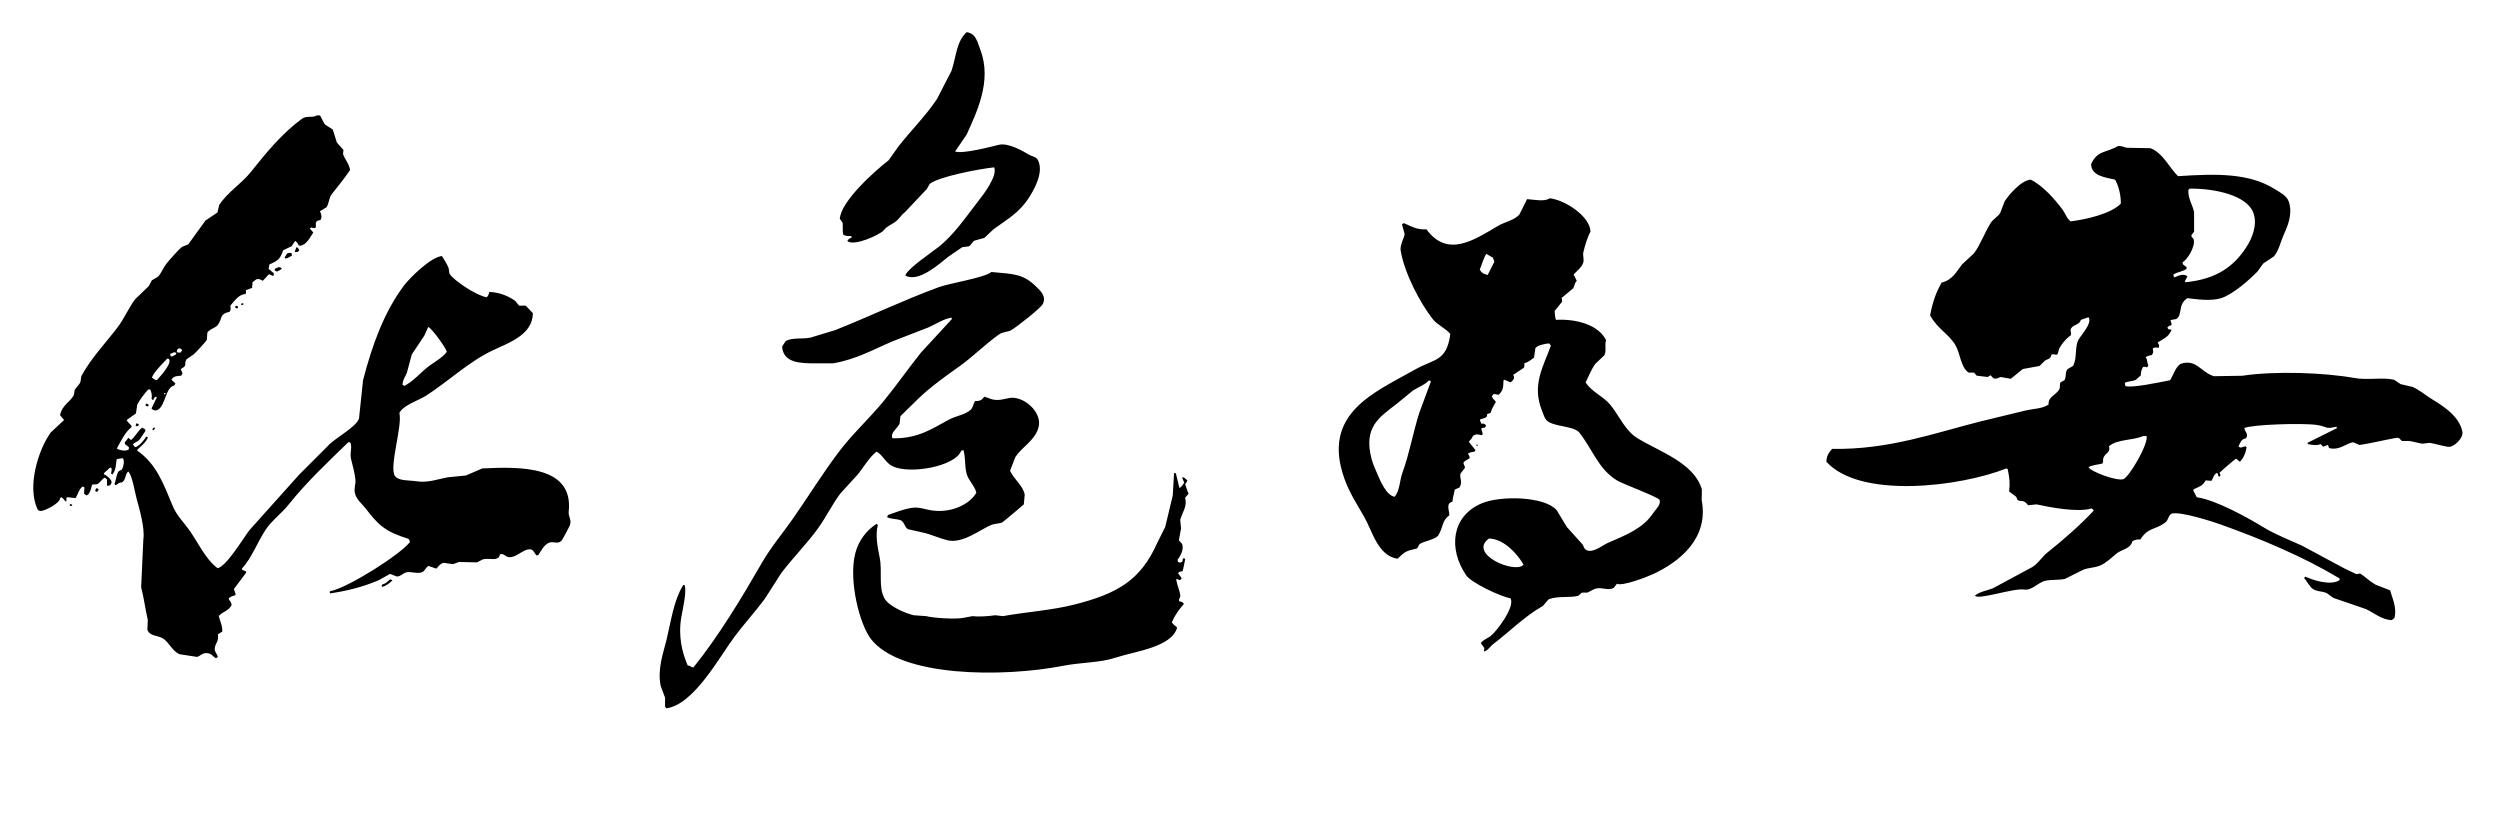 <?xml version="1.0" encoding="utf-8"?>
<!-- 山东设想信息技术有限公司 -->
<svg version="1.1" xmlns="http://www.w3.org/2000/svg" xmlns:xlink="http://www.w3.org/1999/xlink" x="0px" y="0px"
	 viewBox="0 0 600 200" style="enable-background:new 0 0 600 200;" xml:space="preserve">
<style type="text/css">
	.logo{fill-rule:evenodd;clip-rule:evenodd; fill:oklch(37.9% 0.146 265.522);}
</style>
<g>
<path class="logo" d="M202.39,56.33c0.47,0.29,1.05,0.36,1.92,0.32c0.04,0.11,0.07,0.21,0.11,0.32c-0.25,0.14-0.5,0.28-0.75,0.43
c-0.11,0.14-0.21,0.28-0.32,0.43c1.52,1.42,7.89-1.52,8.73-2.55c0.86-1.06,1.64-1.22,2.77-2.02c0.87-0.61,1.41-1.65,2.34-2.34
c1.74-1.84,3.48-3.69,5.22-5.53c0.25-0.43,0.5-0.85,0.75-1.28c2.22-1.72,11.62-3.52,15.33-3.94c0.04,0,0.07,0,0.11,0
c0.89,2.07-2.73,6.71-3.73,7.98c-3.02,3.86-5.85,8.16-9.69,11.18c-1.81,1.42-6.77,4.73-7.77,6.49c-0.04,0.07-0.07,0.14-0.11,0.21
c0,0.04,0,0.07,0,0.11c3.14,1.78,8.3-2.95,10.22-4.47c1.14-0.78,2.27-1.56,3.41-2.34c0.53-0.07,1.06-0.14,1.6-0.21
c0.53-0.24,0.78-1.11,1.38-1.38c0.78-0.21,1.56-0.43,2.34-0.64c0.71-0.67,1.42-1.35,2.13-2.02c3.41-2.51,6.18-3.96,8.51-7.56
c1.2-1.86,3.7-6.05,2.24-9.05c-0.45-0.9-1.4-0.88-2.24-1.38c-1.23-0.75-4.87-2.88-7.13-2.34c-1.91,0.45-8.76,2.28-10.54,1.6
c0.92-1.35,1.84-2.7,2.77-4.04c2.25-5.06,6.2-12.81,3.3-20.33c-0.75-1.95-1-3.92-3.3-4.26c-2.48,2.35-2.4,5.49-3.62,9.26
c-1.17,2.27-2.34,4.54-3.51,6.81c-2.68,4.02-6.3,7.6-9.26,11.39c-0.78,1.1-1.56,2.2-2.34,3.3c-3.03,2.33-11.41,9.69-11.71,14.05
c0.21,0.28,0.43,0.57,0.64,0.85C202.35,53.85,202.14,55.43,202.39,56.33z M115.76,112.42c-1.31,0.57-2.63,1.14-3.94,1.7
c-1.45,0.14-2.91,0.28-4.36,0.43c-2.48,0.47-4.81,1.37-7.45,0.96c-1.86-0.29-4.34-0.03-5.22-1.28c-1.48-2.08,1.84-12,1.06-15.11
c0.91-1.88,4.65-3.04,6.39-4.15c5.36-3.42,10.04-8.01,15.96-10.86c3.65-1.75,9.65-3.65,9.69-8.94c-0.57-0.6-1.14-1.21-1.7-1.81
c-0.53,0-1.06,0-1.6,0c-0.32-0.39-0.64-0.78-0.96-1.17c-1.59-1.12-3.64-2.01-6.17-2.13c-0.19,0.64-0.26,0.88-0.64,1.28
c-2.31-0.3-7.96-4.03-8.94-5.64c-0.07-0.46-0.14-0.92-0.21-1.38c-0.31-0.78-1.09-2.11-1.6-2.87c-2.68,0.24-7.72,5.22-9.15,7.13
c-4.67,6.25-7.53,13.97-9.79,22.67c-0.32,3.05-0.64,6.1-0.96,9.15c-0.52,2.04-6.08,4.91-7.56,6.71c-2.27,2.27-4.54,4.54-6.81,6.81
c-3.97,4.43-7.95,8.87-11.92,13.3c-1.43,1.86-5.54,8.75-7.66,9.15c-3.03-2.27-4.76-6.41-7.02-9.47c-1.27-1.72-2.84-3.28-3.73-5.43
c-2.26-5.47-3.98-10.16-8.51-13.3c0-0.07,0-0.14,0-0.21c0.89-0.95,2.01-1.68,2.55-2.98c-0.14-0.07-0.28-0.14-0.43-0.21
c-0.36,0.78-1.73,2.38-2.66,2.55c-0.18-0.21-0.35-0.43-0.53-0.64c0.4-0.56,1.18-0.64,1.6-1.17c0.46-0.67,0.92-1.35,1.38-2.02
c0-0.14,0-0.28,0-0.43c-0.25-0.14-0.5-0.28-0.75-0.43c-1.08,0.85-1.65,2.13-2.66,2.98c-0.21-0.18-0.43-0.35-0.64-0.53
c-0.28,0.35-0.57,0.71-0.85,1.06c0,0.14,0,0.28,0,0.43c0.32,0.25,0.64,0.5,0.96,0.74c0,0.18,0,0.35,0,0.53
c-0.14,0.07-0.28,0.14-0.43,0.21c-0.58,0.25-1.75-0.05-2.13-0.21c-0.11-0.07-0.21-0.14-0.32-0.21c0.9-1.66,2.03-3.99,3.51-5.11
c0-0.11,0-0.21,0-0.32c-0.4-0.51-0.85-0.77-1.17-1.38c0.74-0.53,1.49-1.06,2.24-1.6c0.11-0.71,0.21-1.42,0.32-2.13
c0.34-0.77,1.99-3.04,2.66-3.62c0.14,0,0.28,0,0.43,0c0.31,0.53,0.53,1.58,0.32,2.24c0.11,0.11,0.21,0.21,0.32,0.32
c0.23-0.22,0.21-0.14,0.32-0.53c0.14-0.11,0.28-0.21,0.43-0.32c0.07,0.07,0.14,0.14,0.21,0.21c-0.43,0.89-0.85,1.77-1.28,2.66
c0.29,0.37,0.87,0.62,1.49,0.32c1.9-1.01,1.83-5.38,3.94-5.85c0.11-0.14,0.21-0.28,0.32-0.43c-0.27-0.42-0.65-0.58-0.96-0.96
c0.51-0.89,1.3-0.88,2.34-0.96c0.11-0.18,0.21-0.35,0.32-0.53c-0.14-0.35-0.28-0.71-0.43-1.06c1.81-0.99,0.62-1,1.38-2.34
c0.57-0.39,1.14-0.78,1.7-1.17c0.4-0.29,3.04-3.17,3.19-3.51c0.04-0.57,0.07-1.14,0.11-1.7c0.54-0.94,1.99-1.11,2.55-1.92
c1.13-1.62,0.37-2.62,2.77-3.09c0.41-0.62,0.29-0.65,0.21-1.49c0.83-0.91,1.98-2.75,3.62-2.77c0.18-0.39,0.14-0.39,0.11-0.96
c0.5-0.18,0.99-0.35,1.49-0.53c0.04-0.46,0.07-0.92,0.11-1.38c0.28-0.21,0.57-0.43,0.85-0.64c0.66-0.29,1.17,0.07,1.6,0.32
c0.5-0.53,0.99-1.06,1.49-1.6c0.32,0.14,0.64,0.28,0.96,0.43c0.04,0,0.07,0,0.11,0c0.04-0.21,0.07-0.43,0.11-0.64
c-0.43-0.35-0.85-0.71-1.28-1.06c0.07-0.35,0.14-0.71,0.21-1.06c2.17-0.97,2.55-1.3,3.3-3.41c0.67-0.32,1.35-0.64,2.02-0.96
c0.28-0.43,0.57-0.85,0.85-1.28c0.42,0.29,0.62,0.58,0.85,1.06c0.11,0.04,0.21,0.07,0.32,0.11c1.57-0.15,2.46-2.15,3.19-3.19
c-0.28-0.32-0.57-0.64-0.85-0.96c0.44-0.36,0.36-0.22,0.85-0.11c0.96,0.21,0.48-0.83,0.64-1.38c0.24-0.41,0.53-0.44,1.06-0.53
c0.45-0.72,0.23-1.39-0.11-2.13c0.53-0.32,1.06-0.64,1.6-0.96c0.68-1.2,0.51-2.23,1.28-3.19c1.47-1.84,3.01-3.74,4.36-5.75
c-0.25-1.51-1.35-2.69-1.7-3.83c0.04-0.32,0.07-0.64,0.11-0.96c-0.53-0.6-1.06-1.21-1.6-1.81c-0.32-1.03-0.64-2.06-0.96-3.09
c-0.6-0.39-1.21-0.78-1.81-1.17c-0.51-0.53-0.87-1.68-1.28-2.24c-0.25,0-0.5,0-0.75,0c-1.09,0.72-2.36-0.08-3.62,0.85
c-4.81,3.56-8.51,8.1-12.24,12.77c-2.21,2.77-5.62,4.86-7.56,7.88c-0.14,0.6-0.28,1.21-0.43,1.81c-0.96,0.64-1.92,1.28-2.87,1.92
c-1.38,1.92-2.77,3.83-4.15,5.75c-0.46,0.18-0.92,0.35-1.38,0.53c-0.87,0.59-3,3.06-3.73,3.94c-0.8,0.97-1.22,2.16-2.02,3.19
c-0.53,0.32-1.06,0.64-1.6,0.96c-0.25,0.46-0.5,0.92-0.74,1.38c-1.1,1.06-2.2,2.13-3.3,3.19c-1.63,2.21-2.58,4.63-4.26,6.81
c-2.87,3.75-6.28,7.3-8.62,11.6c-0.07,0.46-0.14,0.92-0.21,1.38c-0.31,0.8-1.01,1.28-1.38,1.92c-0.07,0.43-0.14,0.85-0.21,1.28
c-0.91,1.66-2.87,2.44-3.3,4.79c0.32,0.39,0.64,0.78,0.96,1.17c-1.06,0.99-2.13,1.99-3.19,2.98c-3.08,4.28-5.71,13.03-3.19,18.41
c0.21,0.31,0.21,0.31,0.64,0.43c0.81,0.17,4.79-1.79,4.79-3.09c0.11-0.07,0.21-0.14,0.32-0.21c0.49,0.3,0.65,0.71,1.06,1.06
c0.23-0.31,0.15-0.32,0.11-0.85c0.07-0.07,0.14-0.14,0.21-0.21c0.67,0.07,1.35,0.14,2.02,0.21c0.54-0.83,0.84-2.24,1.7-2.77
c0.14,0.07,0.28,0.14,0.43,0.21c-0.04,0.5-0.07,0.99-0.11,1.49c0.18,0.14,0.35,0.28,0.53,0.43c0.11-0.04,0.21-0.07,0.32-0.11
c0.54-0.33,0.96-1.74,1.06-2.45c0.39-0.17,0.94,0.03,1.38-0.21c0.66-0.36,1-1.18,1.7-1.49c0.18,0.14,0.35,0.28,0.53,0.43
c0,0.5,0,0.99,0,1.49c0.18,0,0.35,0,0.53,0c1.56-0.99-0.56-2.35-1.28-2.77c0-0.07,0-0.14,0-0.21c0.5-0.46,0.99-0.92,1.49-1.38
c0.11,0.04,0.21,0.07,0.32,0.11c0.1,0.51,0.06,0.84-0.11,1.28c0.11,0.11,0.21,0.21,0.32,0.32c0.93-1.1,0.81-2.38,1.06-3.73
c0.5-0.07,0.99-0.14,1.49-0.21c0.39,0.65,0.19,1.86-0.21,2.66c-0.22,0.28-0.65,0.27-0.85,0.53c-0.49,0.62-0.66,2.34-0.96,2.98
c0.07,0.11,0.14,0.21,0.21,0.32c0.69-0.24,0.76-0.73,1.49-0.64c1.13-0.57,0.71-1.93,1.6-2.66c0.96,0.94,1.58,4.99,2.02,6.6
c0.6,2.23,2.01,6.9,1.6,9.69c-0.18,3.83-0.35,7.66-0.53,11.49c0.61,2.29,1.01,5.31,1.6,7.88c-0.04,0.78-0.07,1.56-0.11,2.34
c0.66,1.63,2.43,1.23,3.83,2.13c1.38,0.89,2.28,3.14,3.94,3.73c1.38,0.21,2.77,0.43,4.15,0.64c0.85-0.2,1.3-1.17,2.77-0.85
c0.86,0.19,1.09,0.85,1.81,1.17c0.14-0.11,0.28-0.21,0.43-0.32c-0.16-0.74-0.92-1.24-0.74-2.24c0.22-1.2,0.95-1.35,0.74-3.19
c0.35-0.21,0.71-0.43,1.06-0.64c-0.01-1.73-0.57-2.45-0.85-3.73c0.97-1.13,2.38-1.21,3.09-2.66c-0.11-0.77-0.44-0.92-0.74-1.49
c0.32-0.5,0.99-0.67,1.6-0.85c0.04-0.07,0.07-0.14,0.11-0.21c-0.14-0.43-0.28-0.85-0.43-1.28c0.96-1.28,1.92-2.55,2.87-3.83
c0.04-0.11,0.07-0.21,0.11-0.32c-0.35-0.18-0.71-0.35-1.06-0.53c0-0.07,0-0.14,0-0.21c2.4-2.65,3.64-6.17,5.64-9.26
c1.42-2.2,3.9-4.02,5.53-6.07c4.36-5.45,9.39-10.18,14.37-15.01c0.14,0,0.28,0,0.43,0c0.61,1.07-0.12,2.47,0.21,3.94
c0.32,1.39,0.89,3.3,1.06,5c0.12,1.18-0.4,2.08-0.11,3.3c0.38,1.58,1.61,2.43,2.45,3.51c3.24,4.2,4.7,5.64,10.43,7.45
c0.19,0.3,0.24,0.27,0.32,0.74c-2.18,2.94-14.98,11.07-19.16,11.81c-0.04,0.07-0.07,0.14-0.11,0.21c0.04,0.11,0.07,0.21,0.11,0.32
c4.11-0.61,7.89-1.55,11.71-3.19c0.89-0.5,1.77-0.99,2.66-1.49c0.57,0.21,1.14,0.43,1.7,0.64c0.92-0.11,1.46-0.77,2.02-0.96
c1.27-0.42,2.8,0.43,4.04-0.11c0.6-0.26,0.81-1.13,1.49-1.49c0.6,0.21,1.21,0.43,1.81,0.64c0.38-0.09,0.78-1.16,1.81-1.38
c0.74,0.11,1.49,0.21,2.24,0.32c0.5-0.18,0.99-0.35,1.49-0.53c1.42,0.04,2.84,0.07,4.26,0.11c0.5-0.25,0.99-0.5,1.49-0.75
c1.47-0.38,3.75,0.64,4.04-1.17c1.11-0.43,1.25,0.92,2.77,0.64c1.72-0.31,3.19-2.2,4.79-1.81c0.59,0.29,0.77,0.92,1.17,1.38
c0.14,0,0.28,0,0.43,0c0.75-1.05,1.32-2.43,2.55-2.98c1.11-0.5,2.03,0.39,2.98-0.43c0.33-0.28,1.82-3.18,2.02-3.62
c0.65-1.39-0.34-2.27-0.21-3.41C137.72,111.79,125.07,111.97,115.76,112.42z M97.66,89.43c0.39-1.45,0.78-2.91,1.17-4.36
c0.99-1.49,1.99-2.98,2.98-4.47c0.32-0.71,0.64-1.42,0.96-2.13c0.89,0.33,4.19,4.94,4.47,5.96c-1.1,1.47-2.78,2.3-4.26,3.41
c-1.99,1.49-3.67,3.61-5.96,4.79c-0.14-0.11-0.28-0.21-0.43-0.32C96.73,90.91,97.31,90.36,97.66,89.43z M42.53,83.9
c0.14-0.11,0.28-0.21,0.43-0.32c0.54,0.11,0.45,0.14,0.74,0.43c0,0.04,0,0.07,0,0.11c-0.14,0.18-0.28,0.35-0.43,0.53
c-0.28-0.04-0.57-0.07-0.85-0.11C42.46,84.32,42.5,84.11,42.53,83.9z M41.79,84.54c0.38,0.07,0.32,0.04,0.53,0.21
c-0.04,0.11-0.07,0.21-0.11,0.32c-0.32,0.18-0.64,0.35-0.96,0.53c-0.35-0.24-0.32-0.11-0.43-0.64
C41.15,84.82,41.47,84.68,41.79,84.54z M39.55,94.75c-0.07-0.14-0.14-0.28-0.21-0.43c0.14,0,0.28,0,0.43,0
C39.69,94.47,39.62,94.61,39.55,94.75z M40.19,86.03c0.11,0.04,0.21,0.07,0.32,0.11c0.99,0.96-2.25,4.41-2.87,5.11
c-0.64-0.13-0.76-0.33-1.17-0.64C36.76,89.5,39.34,86.88,40.19,86.03z M590.97,103.59c-0.76-3.73-4.57-6.13-7.45-7.88
c-1.48-0.9-2.87-2.18-4.58-2.87c-0.92-0.21-1.84-0.43-2.77-0.64c-0.53-0.35-1.06-0.71-1.6-1.06c-2.76-0.66-6.28,0.17-9.58-0.43
c-7.04-1.27-18.99-1.73-26.82-0.53c-2.27,0.04-4.54,0.07-6.81,0.11c-3.15-0.93-4.19-4.22-7.98-2.98
c-1.26,0.75-1.76,2.69-2.55,3.94c-2.6,0.52-9.41,1.97-10.75,1.38c-0.04-0.21-0.07-0.43-0.11-0.64c0-0.04,0-0.07,0-0.11
c0.77-0.43,1.74-0.29,2.66-0.74c0.39-0.35,0.78-0.71,1.17-1.06c0.02-0.88,0.1-1.23,0.53-2.02c0.44-0.06,0.56-0.04,0.96,0.11
c0.11-0.14,0.21-0.28,0.32-0.43c-0.38-0.87-0.18-1.32-0.64-2.02c0.3-0.3,1.04-0.41,1.49-0.53c0.42-0.64,0.32-0.67,0.21-1.6
c0.36-0.18,0.81-0.27,1.28-0.11c0.07-0.04,0.14-0.07,0.21-0.11c0.11-0.55-0.07-0.73-0.32-1.17c1.14-0.74,2.48-1.27,3.09-2.55
c0.17-0.21,0.14-0.15,0.21-0.53c-0.25-0.04-0.5-0.07-0.75-0.11c-0.07-0.14-0.14-0.28-0.21-0.43c0.27-0.31,0.48-0.41,0.96-0.53
c0.09-0.5-0.05-0.59-0.21-1.06c0-0.04,0-0.07,0-0.11c0.46-0.25,0.91-0.17,1.38-0.32c1.6-1.02,0.28-3.47,2.66-5
c2.05,0.23,5.55,0.79,8.09,0c2.83-0.88,6.78-4.39,8.73-6.39c0.46-0.64,0.92-1.28,1.38-1.92c0.85-0.57,1.7-1.14,2.55-1.7
c1.18-1.35,1.57-3.36,2.34-5.11c0.89-2.02,2.25-4.95,1.28-7.98c-0.47-1.48-2.17-2.31-3.41-3.09c-6.19-3.87-13.99-3.7-23.2-3.09
c-2.15-2.1-3.58-5.53-6.6-6.71c-1.92-0.04-3.83-0.07-5.75-0.11c-0.61-0.14-1.02-0.43-2.02-0.43c-2.93,1.72-4.95,0.98-6.49,4.36
c0.08,2.88,3.37,3.15,5.75,3.73c0.81,1.33,1.43,3.75,1.38,5.75c-2.28,2.38-8.1,3.76-12.03,4.26c-1.04-0.8-1.14-1.7-1.92-2.77
c-1.83-2.49-4.77-5.83-7.66-7.24c-2.23,0.07-5.35,3.72-6.28,5.22c-0.35,0.92-0.71,1.84-1.06,2.77c-0.5,0.83-1.73,1.54-2.24,2.34
c-1.54,2.47-2.38,5.04-4.04,7.34c-0.96,0.89-1.92,1.77-2.87,2.66c-1.41,1.81-2.28,3.74-4.9,4.36c-1.41,2.49-2.16,4.68-2.77,7.88
c1.82,3.3,4.39,4.35,6.07,7.13c1.16,1.92,1.29,5.45,3.19,6.6c0.43,0,0.85,0,1.28,0c0.21,0.25,0.43,0.5,0.64,0.74l2.66,0.32
c0.21-0.14,0.43-0.28,0.64-0.43c0.25,0.25,0.5,0.5,0.74,0.75c0.68,0.27,1.38-0.24,1.7-0.32c0.82,0.14,1.63,0.28,2.45,0.43
c0.96-0.78,1.92-1.56,2.87-2.34c1.35-0.25,2.7-0.5,4.04-0.74c0.43-0.43,0.85-0.85,1.28-1.28c0.99-0.6,1.23-0.24,1.6-1.49
c0.47-0.18,0.89,0.23,1.38,0c0.04-0.07,0.07-0.14,0.11-0.21c0.11-0.39,0.21-0.78,0.32-1.17c0.59-1.08,1.42-2.1,2.34-2.87
c0.14-0.11,0.28-0.21,0.43-0.32c0.29-0.65-0.26-1.12,0.11-1.7c0.57-0.92,2.02-0.82,2.34-2.02c0.6-0.21,1.21-0.43,1.81-0.64
c1.06,1.25-1.7,4.24-2.34,5.32c-1.03,1.75-0.28,4.57-1.38,6.39c-0.43,0.25-0.85,0.5-1.28,0.74c-0.64,0.74-0.25,1.67-0.74,2.66
c-0.32,0.18-0.64,0.35-0.96,0.53c-0.29,0.58,0.01,1.1-0.32,1.7c-0.77,1.39-2.68,1.69-2.55,3.62c-1.67,1.08-3.36,0.91-5.75,1.49
c-3.37,0.82-6.96,1.66-10.54,2.55c-10.93,2.75-22.08,6.85-35.65,6.6c-0.73,0.87-1.33,1.49-1.38,3.09
c8.11,8.97,32.01,6.03,43.21,1.6c0.11,0.07,0.21,0.14,0.32,0.21c0.42,2.17,0.58,3.38,0.32,5.32c0.57,0.43,1.14,0.85,1.7,1.28
c0.11,0.25,0.21,0.5,0.32,0.75c0.69,0.58,1.38-0.3,2.55,1.28c0.67-0.07,1.35-0.14,2.02-0.21c2.87,0.64,9.96,2.03,13.2,0.96
c0.3,0.19,0.35,0.23,0.53,0.53c-3.42,3.64-7.26,6.98-11.18,10.11c-1.25,1-2.11,2.53-3.51,3.41c-3.16,1.7-6.32,3.41-9.47,5.11
c-1.32,0.55-3.41,0.85-4.36,1.81c0.9,1.06,9.2-1.87,11.81-1.49c1.97,0.29,3.28-1.75,5.22-2.13c1.54-0.3,2.96-0.08,4.58-0.43
c1.42-0.71,2.84-1.42,4.26-2.13c1.24-0.58,2.72-0.47,4.15-1.06c1.5-0.63,2.77-1.91,3.94-2.87c1.34-1.1,3.31-1.03,3.83-2.98
c0.52-0.29,1.04-0.45,1.92-0.43c1.97-3.06,3.56-2.15,6.07-4.15c0.64-0.51,0.63-1.61,1.38-2.02c2.03-0.66,10,1.94,11.71,2.55
c10.16,3.63,20.08,7.85,28.63,12.98c0,0.11,0,0.21,0,0.32c0,0.04,0,0.07,0,0.11c-2.19,1.4-6.35-0.02-8.2-0.85
c-0.11,0.11-0.21,0.21-0.32,0.32c0.64,0.68,1.3,2,2.02,2.55c0.95,0.73,2.16,0.57,3.41,1.06c0.53,0.39,1.06,0.78,1.6,1.17
c2.59,0.89,5.18,1.77,7.77,2.66c1.77,0.77,3.91,2.66,6.28,2.66c0.21-0.18,0.43-0.35,0.64-0.53c0.59-2.55-0.5-4.58-1.06-6.6
c-1.17-0.46-2.34-0.92-3.51-1.38c-1.32-0.73-2.36-1.8-3.51-2.55c-0.46-0.29-0.59,0.13-1.17,0c-0.96-0.46-1.92-0.92-2.87-1.38
c-3.37-1.81-6.74-3.62-10.11-5.43c-2.98-1.34-6.41-2.69-9.15-4.36c-3.58-2.19-11.48-6.62-16.07-7.24
c-0.28-0.53-0.57-1.06-0.85-1.6c0.04-0.11,0.07-0.21,0.11-0.32c1.37-0.72,2.01-0.64,2.87-2.13c0.46,0.04,0.92,0.07,1.38,0.11
c0.5-0.74,0.49-1.45,1.28-1.92c0.34,0.28,0.33,0.24,0.32,0.64c0.11,0.11,0.21,0.21,0.32,0.32c0.38-0.4,0.25-0.44,0-0.96
c0.48-0.49,3.59-3.23,4.04-3.41c0.28,0.25,0.57,0.5,0.85,0.75c0.74-0.58,1.55-2.33,1.6-3.51c-0.07-0.07-0.14-0.14-0.21-0.21
c-0.94,0.15-1.15,0.6-1.7,0c0.44-0.85,0.62-1.74,1.81-1.92c0.6-1.09-0.18-1.4-0.43-2.45c1.67-0.85,14.12-1.26,17.45-0.74
c2.61,0.4,1.82,1.07,4.58,0.43c0.04,0,0.07,0,0.11,0c0.04,0.11,0.07,0.21,0.11,0.32c-2.34,1.17-4.68,2.34-7.02,3.51
c0,0.11,0,0.21,0,0.32c1.01,0.22,2.28,0.41,3.09,0c0.21,0.21,0.43,0.43,0.64,0.64c0.35-0.14,0.71-0.28,1.06-0.43
c0.19,0.3,0.24,0.27,0.32,0.75c2.58,0.68,4.28-1.29,5.85-1.38c0.5,0.21,0.99,0.43,1.49,0.64c2.32-0.32,6.05-1.22,8.73-1.7
c1-0.18,0.99,0.54,1.49,0.75c0.6,0,1.21,0,1.81,0c0.99,0.21,1.99,0.43,2.98,0.64c0.6-0.07,1.21-0.14,1.81-0.21
c1.47,0.27,2.99,0.73,4.36,0.96C588.93,107.45,591.28,105.11,590.97,103.59z M524.77,64.53c0-0.14,0-0.28,0-0.43
c-0.28-0.21-0.57-0.43-0.85-0.64c-0.04-0.18-0.07-0.35-0.11-0.53c1.04-0.46,3.19-3.78,2.66-5.53c-0.1-0.33-0.62-0.42-0.53-0.96
c0.21-0.28,0.43-0.57,0.64-0.85c0-1.56,0-3.12,0-4.68c-0.38-1.84-1.47-3.2-1.38-5.32c0.11-0.11,0.21-0.21,0.32-0.32
c6.06-0.06,13.56,1.59,15.22,5.64c1.24,3.04-0.39,6.44-1.49,8.2c-3.08,4.92-7.43,7.91-14.69,8.62c-0.07-0.07-0.14-0.14-0.21-0.21
c0.21-0.39,0.43-0.78,0.64-1.17c-0.83-0.84-2.31-0.15-3.09,0.21c-0.04,0-0.07,0-0.11,0c-0.07-0.21-0.14-0.43-0.21-0.64
C522.55,65.24,523.84,65.21,524.77,64.53z M509.66,114.98c-1.62,0.6-8.05-1.88-8.41-2.87c0.84-0.49,2.21-0.59,3.3-0.85
c0.4-0.59,0.01-0.73,0.32-1.49c0.43-1.05,1.77-1.2,1.28-2.66c1.98-1.74,5.53-1.34,8.2-2.45c0.28,0,0.57,0,0.85,0
C515.58,106.66,511.13,114.27,509.66,114.98z M408.44,117.42c-1.87-6.36-10.24-9.05-15.43-12.24c-2.98-1.83-4.35-5.31-6.49-7.98
c-1.62-2.02-4.63-3.21-5.96-5.43c0.75-1.54,1.35-3.11,2.34-4.47c0.71-0.67,1.42-1.35,2.13-2.02c0.59-1.04,0.03-2.6,0.43-3.62
c-1.72-3.58-6.85-5.17-12.03-4.9c-0.23-0.54-0.24-1.38-0.32-2.13c0.6-0.74,1.21-1.49,1.81-2.24c-0.04-0.32-0.07-0.64-0.11-0.96
c0.07-0.04,0.14-0.07,0.21-0.11c0.85-0.71,1.7-1.42,2.55-2.13c0.44-0.85,0.29-1.2,0.85-1.81c-0.25-0.5-0.5-0.99-0.75-1.49
c0.74-0.83,1.76-1.55,2.24-2.66c0.39-0.93-0.12-1.84,0.11-2.77c0.4-1.62,1-3.61,1.7-4.9c-0.18-3.76-6.21-7.58-9.79-7.98
c-1.18,0.89-3.71,0.34-5.43,0.21c-0.6,1.21-1.21,2.41-1.81,3.62c-0.95,1.34-3.66,1.91-5.11,2.77c-5.8,3.43-12.17,7.78-17.24,0.85
c-2.19,0.19-3.59-0.7-5.43-1.49c-0.14,0.11-0.28,0.21-0.43,0.32c0.21,0.78,0.43,1.56,0.64,2.34c-0.18,1.02-1.17,2.67-0.96,3.94
c0.95,5.58,4.68,12.55,7.66,16.39c1.13,1.46,3.06,2.2,4.26,3.62c-0.88,6.66-3.86,5.94-8.41,8.51
c-9.75,5.53-22.58,10.5-17.03,26.18c1.16,3.28,3,6.14,4.68,9.05c2.09,3.6,3.31,9.46,8.09,10.22c1.8-1.8,2.11-1.88,4.58-2.45
c0.44-0.29,0.43-0.91,0.85-1.17c0.95-0.58,3.76-1.06,4.36-2.02c1.2-1.92,0.82-3.54,2.66-4.79c-0.13-1.66-0.82-2.81,0.74-3.3
c0.06-1.07,0.35-1.65,0.53-2.87c0.39-0.18,0.78-0.35,1.17-0.53c0.78-1.34-0.05-2.26,0.21-3.3c0.35-0.46,0.71-0.92,1.06-1.38
c0.06-0.51-0.4-0.84-0.32-1.28c0.26-0.42,1.09-0.79,1.49-1.06c-0.07-0.61-0.19-0.68-0.43-1.06c0.32-0.33,1.05-0.44,1.6-0.53
c0.07-0.11,0.14-0.21,0.21-0.32c-0.53-0.67-1.06-1.35-1.6-2.02c0.34-0.54,0.77-0.69,0.96-1.38c0.81-0.58,1.09-0.4,2.13-0.21
c0.07-0.04,0.14-0.07,0.21-0.11c0.05-0.63-0.2-0.78-0.32-1.49c0.28-0.14,0.37-0.19,0.85-0.21c0.11-0.14,0.21-0.28,0.32-0.43
c-0.29-0.48-0.37-0.55-1.17-0.53c-0.11-0.28-0.21-0.57-0.32-0.85c0-0.04,0-0.07,0-0.11c0.33-0.2,0.84-0.25,1.28-0.43
c1.08-0.74-0.39-0.72,1.28-1.17c0.31-1.18,0.81-1.75,1.28-2.66c-0.36-0.54-0.78-0.65-0.96-1.38c0.14-0.18,0.28-0.35,0.43-0.53
c0.39,0.07,0.78,0.14,1.17,0.21c0.95-0.82,1.19-1.72,1.17-3.41c0.07-0.07,0.14-0.14,0.21-0.21c0.5,0.21,0.99,0.43,1.49,0.64
c0.68-0.59,1.1-0.87,0.64-1.81c0.85-0.57,1.7-1.14,2.55-1.7c0.19-0.4,0.16-0.49,0.11-1.06c1.15-0.35,1.5-0.8,2.34-1.38
c0.11-0.74,0.21-1.49,0.32-2.24c0.42-0.7,2.3-1.1,3.3-1.17c0.14,0.18,0.28,0.35,0.43,0.53c-1.89,5.18-4.62,9.49-2.13,15.65
c0.37,0.91,0.59,1.89,1.28,2.45c1.76,1.42,6.41,1.19,7.66,2.77c3.2,4.02,4.56,8.76,9.05,11.49c1.48,0.9,9.77,3.92,10.22,4.68
c0.41,1.17-1.02,2.35-1.49,3.09c-2.39,3.73-6.68,5.39-10.96,7.24c-1.19,0.51-3.56,2.53-5.11,1.7c-0.65-0.35-0.55-0.81-0.96-1.38
c-1.24-1.38-2.48-2.77-3.73-4.15c-0.82-1.35-1.63-2.7-2.45-4.04c-2.84-3.33-13.51-3.58-18.09-1.6c-7.09,3.07-8,10.81-3.62,17.24
c1.18,1.73,7.93,4.98,10.64,5.53c1.14,2.09-3.42,8.01-4.79,9.05c-0.79,0.59-1.8,0.87-2.34,1.7c0.28,0.39,0.57,0.78,0.85,1.17
c-0.04,0.28-0.07,0.57-0.11,0.85c1.05-0.31,1.47-1.23,2.24-1.81c4.01-3.04,7.47-6.62,11.92-9.15c0.46-0.53,0.92-1.06,1.38-1.6
c2.32-0.87,5.21-0.27,7.13-0.85c0.28-0.25,0.57-0.5,0.85-0.74c0.43,0,0.85,0,1.28,0c0.49-0.16,1.39-0.78,2.02-0.96
c1.52-0.43,3.13,0.62,4.36-0.21c0.25-0.32,0.5-0.64,0.75-0.96c1.28,0.65,7.12-1.59,8.73-2.34c6.37-2.98,13.37-8.59,11.6-17.77
C408.44,119.13,408.44,118.27,408.44,117.42z M340.65,99.01c-1.52,4.76-2.4,9.91-4.04,14.37c-0.72,1.95-0.65,4.46-1.92,5.85
c-1.99-0.38-3.4-3.79-4.15-5.53c-0.47-1.08-1.05-2.35-1.38-3.62c-1.98-7.59,1.9-9.95,5.96-13.09c1.35-1.1,2.7-2.2,4.04-3.3
c1.28-0.79,2.72-1.29,3.73-2.34c0.11,0,0.21,0,0.32,0c0.07,0.07,0.14,0.14,0.21,0.21C342.49,94.04,341.57,96.53,340.65,99.01z
 M357.04,66c-0.32-0.11-0.63-0.21-0.95-0.32c-0.64-0.43-0.52-0.35-0.95-0.95c0.5-1.21,0.92-2.84,1.59-3.81
c0.53,0.32,1.06,0.63,1.59,0.95c0.11,0.32,0.21,0.63,0.32,0.95C358.09,63.89,357.56,64.94,357.04,66z M357.36,129.24
c3.71,0.11,6.9,3.85,8.3,6.28C363.64,137.85,352.19,132.94,357.36,129.24z M71.16,59.31c-0.14,0.35-0.28,0.71-0.43,1.06
c0.04,0.04,0.07,0.07,0.11,0.11c0.18,0,0.35,0,0.53,0c0.14-0.11,0.28-0.21,0.43-0.32c0-0.04,0-0.07,0-0.11
C71.55,59.65,71.67,59.51,71.16,59.31z M69.35,60.7c-0.14,0.04-0.28,0.07-0.43,0.11c-0.21,0.35-0.43,0.71-0.64,1.06
c0.28,0.21,0.27,0.19,0.64,0.11c0.39-0.21,0.78-0.43,1.17-0.64c-0.04-0.14-0.07-0.28-0.11-0.43c0-0.07,0-0.14,0-0.21
C69.78,60.7,69.57,60.7,69.35,60.7z M65.95,64.85c0,0.04,0,0.07,0,0.11c0.18,0.07,0.35,0.14,0.53,0.21
c0.45-0.21,0.88-0.37,1.17-0.75c-0.23-0.21-0.34-0.25-0.75-0.32c-0.32,0.14-0.64,0.28-0.96,0.43
C65.95,64.63,65.95,64.74,65.95,64.85z M210.37,108.38c1.49,0.81,2.21,2.73,3.83,3.51c4.19,2.03,15.13,0.04,16.5-3.73
c0.14-0.04,0.28-0.07,0.43-0.11c0.04,0,0.07,0,0.11,0c0.53,1.95,0.26,3.84,0.74,5.64c0.44,1.63,2.04,3,2.34,4.58
c-1.59,2.74-6.07,5.08-11.18,4.15c-1.21-0.22-2.7-0.8-4.36-0.53c-2.22,0.35-3.9,1.14-5.64,1.7c-0.07,0.14-0.14,0.28-0.21,0.43
c0,0.04,0,0.07,0,0.11c0.91,0.49,2.17,0.33,3.3,0.75c0.85,0.45,0.88,1.69,1.7,2.13c1.42,0.32,2.84,0.64,4.26,0.96
c1.47,0.43,3.71,1.33,5.22,1.7c3.71,0.91,8.21-2.86,10.64-3.73c0.85-0.3,1.45-0.21,2.45-0.53c0.14-0.04,5.17-4.27,5.22-4.36
c0.07-0.78,0.14-1.56,0.21-2.34c-0.38-2.17-2.66-3.72-3.51-5.75c0.43-1.1,0.85-2.2,1.28-3.3c1.61-2.42,4.64-3.91,5.53-7.02
c1.07-3.73-3.64-7.69-6.92-7.13c-1.33,0.23-2.61,0.74-4.26,0.32c-0.6-0.21-1.21-0.43-1.81-0.64c-0.57,0.71-0.85,1.11-2.24,1.06
c-0.38,0.59-0.53,1.68-1.06,2.13c-1.41,1.2-3.51,1.43-5.22,2.34c-3.89,2.09-7.38,4.6-13.52,4.47c-0.63-1.3,1.19-2.36,1.7-3.51
c0.07-0.6,0.14-1.21,0.21-1.81c1.45-1.42,2.91-2.84,4.36-4.26c3.02-2.89,6.44-5.3,9.9-7.77c3.2-2.29,6.15-5.27,9.37-7.56
c0.99-0.7,2.09-0.55,2.98-1.06c1.2-0.69,7.04-5.22,7.56-6.28c0.92-1.87-0.66-3.21-1.49-4.04c-3.2-3.19-5.32-3.11-10.86-3.62
c-1.51,1.35-10.01,2.69-12.56,3.62c-8.46,3.09-16.73,7.08-24.9,10.32c-1.99,0.6-3.97,1.21-5.96,1.81
c-1.86,0.4-4.54-0.08-5.96,0.85c-0.28,0.43-0.57,0.85-0.85,1.28c0.29,4,4.39,4.07,8.41,4.04c1.28,0,2.55,0,3.83,0
c5.67-0.97,9.79-3.4,14.37-5.32c2.84-1.1,5.68-2.2,8.51-3.3c1.62-0.7,3.6-2.05,5.53-2.34c0.04,0.11,0.07,0.21,0.11,0.32
c-2.48,2.7-4.97,5.39-7.45,8.09c-3.04,3.81-5.76,7.73-8.83,11.49c-3.47,4.25-7.66,8.04-10.96,12.45
c-3.82,5.09-7.09,10.36-10.75,15.65c-2.44,3.53-5.39,6.99-7.56,10.75c-5.04,8.73-10.35,17.55-16.5,25.22
c-0.68-0.15-0.66-0.41-1.38-0.53c-1.26-2.99-2.34-6.87-1.49-11.71c0.31-1.78,1.34-6.06,0.75-7.56c-0.11,0-0.21,0-0.32,0
c-2.3,3.79-2.82,8.21-4.04,13.3c-0.68,2.81-2.19,6.75-1.38,10.86c0.35,0.96,0.71,1.92,1.06,2.87c0,0.71,0,1.42,0,2.13
c0.11,0.14,0.21,0.28,0.32,0.43c6.64-0.9,12.78-12.43,16.39-17.24c2.29-3.05,4.97-5.99,7.24-9.05c1.31-2.06,2.63-4.12,3.94-6.17
c2.75-3.63,6.18-7.05,8.83-10.75c1.95-2.72,3.35-5.65,5.32-8.3c1.45-1.6,2.91-3.19,4.36-4.79
C207.39,111.92,208.62,109.78,210.37,108.38z M57.97,73.25c0.39-0.12,0.31-0.08,0.53-0.32c-0.14-0.07-0.28-0.14-0.43-0.21
c-0.07,0.11-0.14,0.21-0.21,0.32C57.89,73.11,57.93,73.18,57.97,73.25z M56.48,73.47c0,0.14,0,0.28,0,0.43
c0.14,0.04,0.28,0.07,0.43,0.11c0.07-0.04,0.14-0.07,0.21-0.11c0-0.11,0-0.21,0-0.32c-0.14-0.07-0.28-0.14-0.43-0.21
C56.62,73.4,56.55,73.43,56.48,73.47z M34.98,97.41c0.14,0.04,0.28,0.07,0.43,0.11c0.04,0,0.07,0,0.11,0
c0.07-0.11,0.14-0.21,0.21-0.32c-0.29-0.23-0.2-0.26-0.75-0.32C34.98,97.06,34.98,97.24,34.98,97.41z M32.53,102.1
c0.04,0.04,0.07,0.07,0.11,0.11c0.11,0.04,0.21,0.07,0.32,0.11c0.11-0.07,0.21-0.14,0.32-0.21c0-0.11,0-0.21,0-0.32
c-0.18-0.07-0.35-0.14-0.53-0.21C32.67,101.74,32.6,101.92,32.53,102.1z M36.57,103.16c0.07,0.04,0.14,0.07,0.21,0.11
c0.11-0.11,0.21-0.21,0.32-0.32c0.04-0.11,0.07-0.21,0.11-0.32c-0.11,0-0.21,0-0.32,0c-0.07,0.07-0.14,0.14-0.21,0.21
C36.64,102.95,36.61,103.05,36.57,103.16z M354.38,106.67c-0.04,0.07-0.07,0.14-0.11,0.21c0.14,0.07,0.28,0.14,0.43,0.21
C354.55,106.7,354.7,106.88,354.38,106.67z M284.45,116.25c0.19-0.47,0.37-0.44,0.53-0.96c-0.21-0.18-0.43-0.35-0.64-0.53
c-0.21-0.17-0.15-0.14-0.53-0.21c-0.04,0.04-0.07,0.07-0.11,0.11c0.18,0.39,0.35,0.78,0.53,1.17c-0.29,0.41-0.67,1.08-1.17,1.28
c-0.28-1.17-0.57-2.34-0.85-3.51c-0.14-0.04-0.28-0.07-0.43-0.11c-0.11,1.81-0.21,3.62-0.32,5.43c-0.6,2.52-1.21,5.04-1.81,7.56
c-0.64,1.28-1.28,2.55-1.92,3.83c-3.98,8.98-9.59,12.18-19.9,14.79c-5.48,1.39-11.28,1.72-17.14,2.77
c-0.6-0.07-1.21-0.14-1.81-0.21c-1.73,0.23-3.96,0.42-5.43,0.21c-0.78,0.14-1.56,0.28-2.34,0.43c-1.95,0.37-7.32,0-8.83-0.43
c-0.99-0.07-1.99-0.14-2.98-0.21c-2.25-0.53-6.01-2.23-7.02-4.04c-1.52-2.7-0.46-6.47-1.17-9.9c-0.5-2.39-1.06-5.37-0.43-7.66
c0-0.04,0-0.07,0-0.11c-0.11-0.07-0.21-0.14-0.32-0.21c-2.37,1.49-4.35,4.04-5.11,7.13c-1.63,6.65,1.13,17.03,3.73,20.43
c7.07,9.28,31.78,9.3,46.19,6.49c4.49-0.87,8.75-0.7,12.45-1.92c4.81-1.58,13.55-2.51,14.9-7.24c-0.43-0.51-0.93-0.65-1.28-1.28
c0.72-1.71,1.73-3.07,2.87-4.36c0-0.04,0-0.07,0-0.11c-0.36-0.37-0.32-0.49-1.06-0.53c-0.29-0.75,0.35-0.77,0.21-1.6
c-0.2-1.21-0.7-2.13-0.96-3.62c0.04-0.07,0.07-0.14,0.11-0.21c0.25,0.11,0.5,0.21,0.75,0.32c0.14-0.11,0.28-0.21,0.43-0.32
c-0.19-0.71-0.57-0.8-0.85-1.38c0.35-0.43,0.54-0.37,1.06-0.43c0.21-0.51,0.48-2.15,0.64-2.87c-0.04-0.07-0.07-0.14-0.11-0.21
c-0.14,0-0.28,0-0.43,0c-0.04,0.25-0.07,0.5-0.11,0.74c-0.46,0.28-0.52,0.34-1.06,0.11c-0.04-0.18-0.07-0.35-0.11-0.53
c0.55-0.75,1.66-2.5,1.06-3.83c-0.25-0.28-0.5-0.57-0.75-0.85c0.18-0.96,0.35-1.92,0.53-2.87c-0.07-0.67-0.14-1.35-0.21-2.02
c0.49-1.77,1.77-3.3,1.17-5.32c0.28-0.32,0.57-0.64,0.85-0.96C284.86,117.73,284.79,117.11,284.45,116.25z M23.06,117.21
c-0.07,0.18-0.14,0.35-0.21,0.53c0.04,0.07,0.07,0.14,0.11,0.21c0.11,0.04,0.21,0.07,0.32,0.11c0.14-0.18,0.28-0.35,0.43-0.53
c-0.11-0.11-0.21-0.21-0.32-0.32C23.27,117.21,23.16,117.21,23.06,117.21z M16.67,121.25c0.14,0.07,0.28,0.14,0.43,0.21
c0.07-0.04,0.14-0.07,0.21-0.11c0-0.07,0-0.14,0-0.21c-0.14-0.07-0.28-0.14-0.43-0.21C16.81,121.04,16.74,121.15,16.67,121.25z
 M91.7,140.31c-0.04,0.07-0.07,0.14-0.11,0.21c0.04,0.11,0.07,0.21,0.11,0.32c1.01-0.2,1.76-0.92,2.45-1.49c0-0.04,0-0.07,0-0.11
c-0.18-0.07-0.35-0.14-0.53-0.21C93.09,139.56,92.54,140.08,91.7,140.31z"/>
</g>
</svg>
